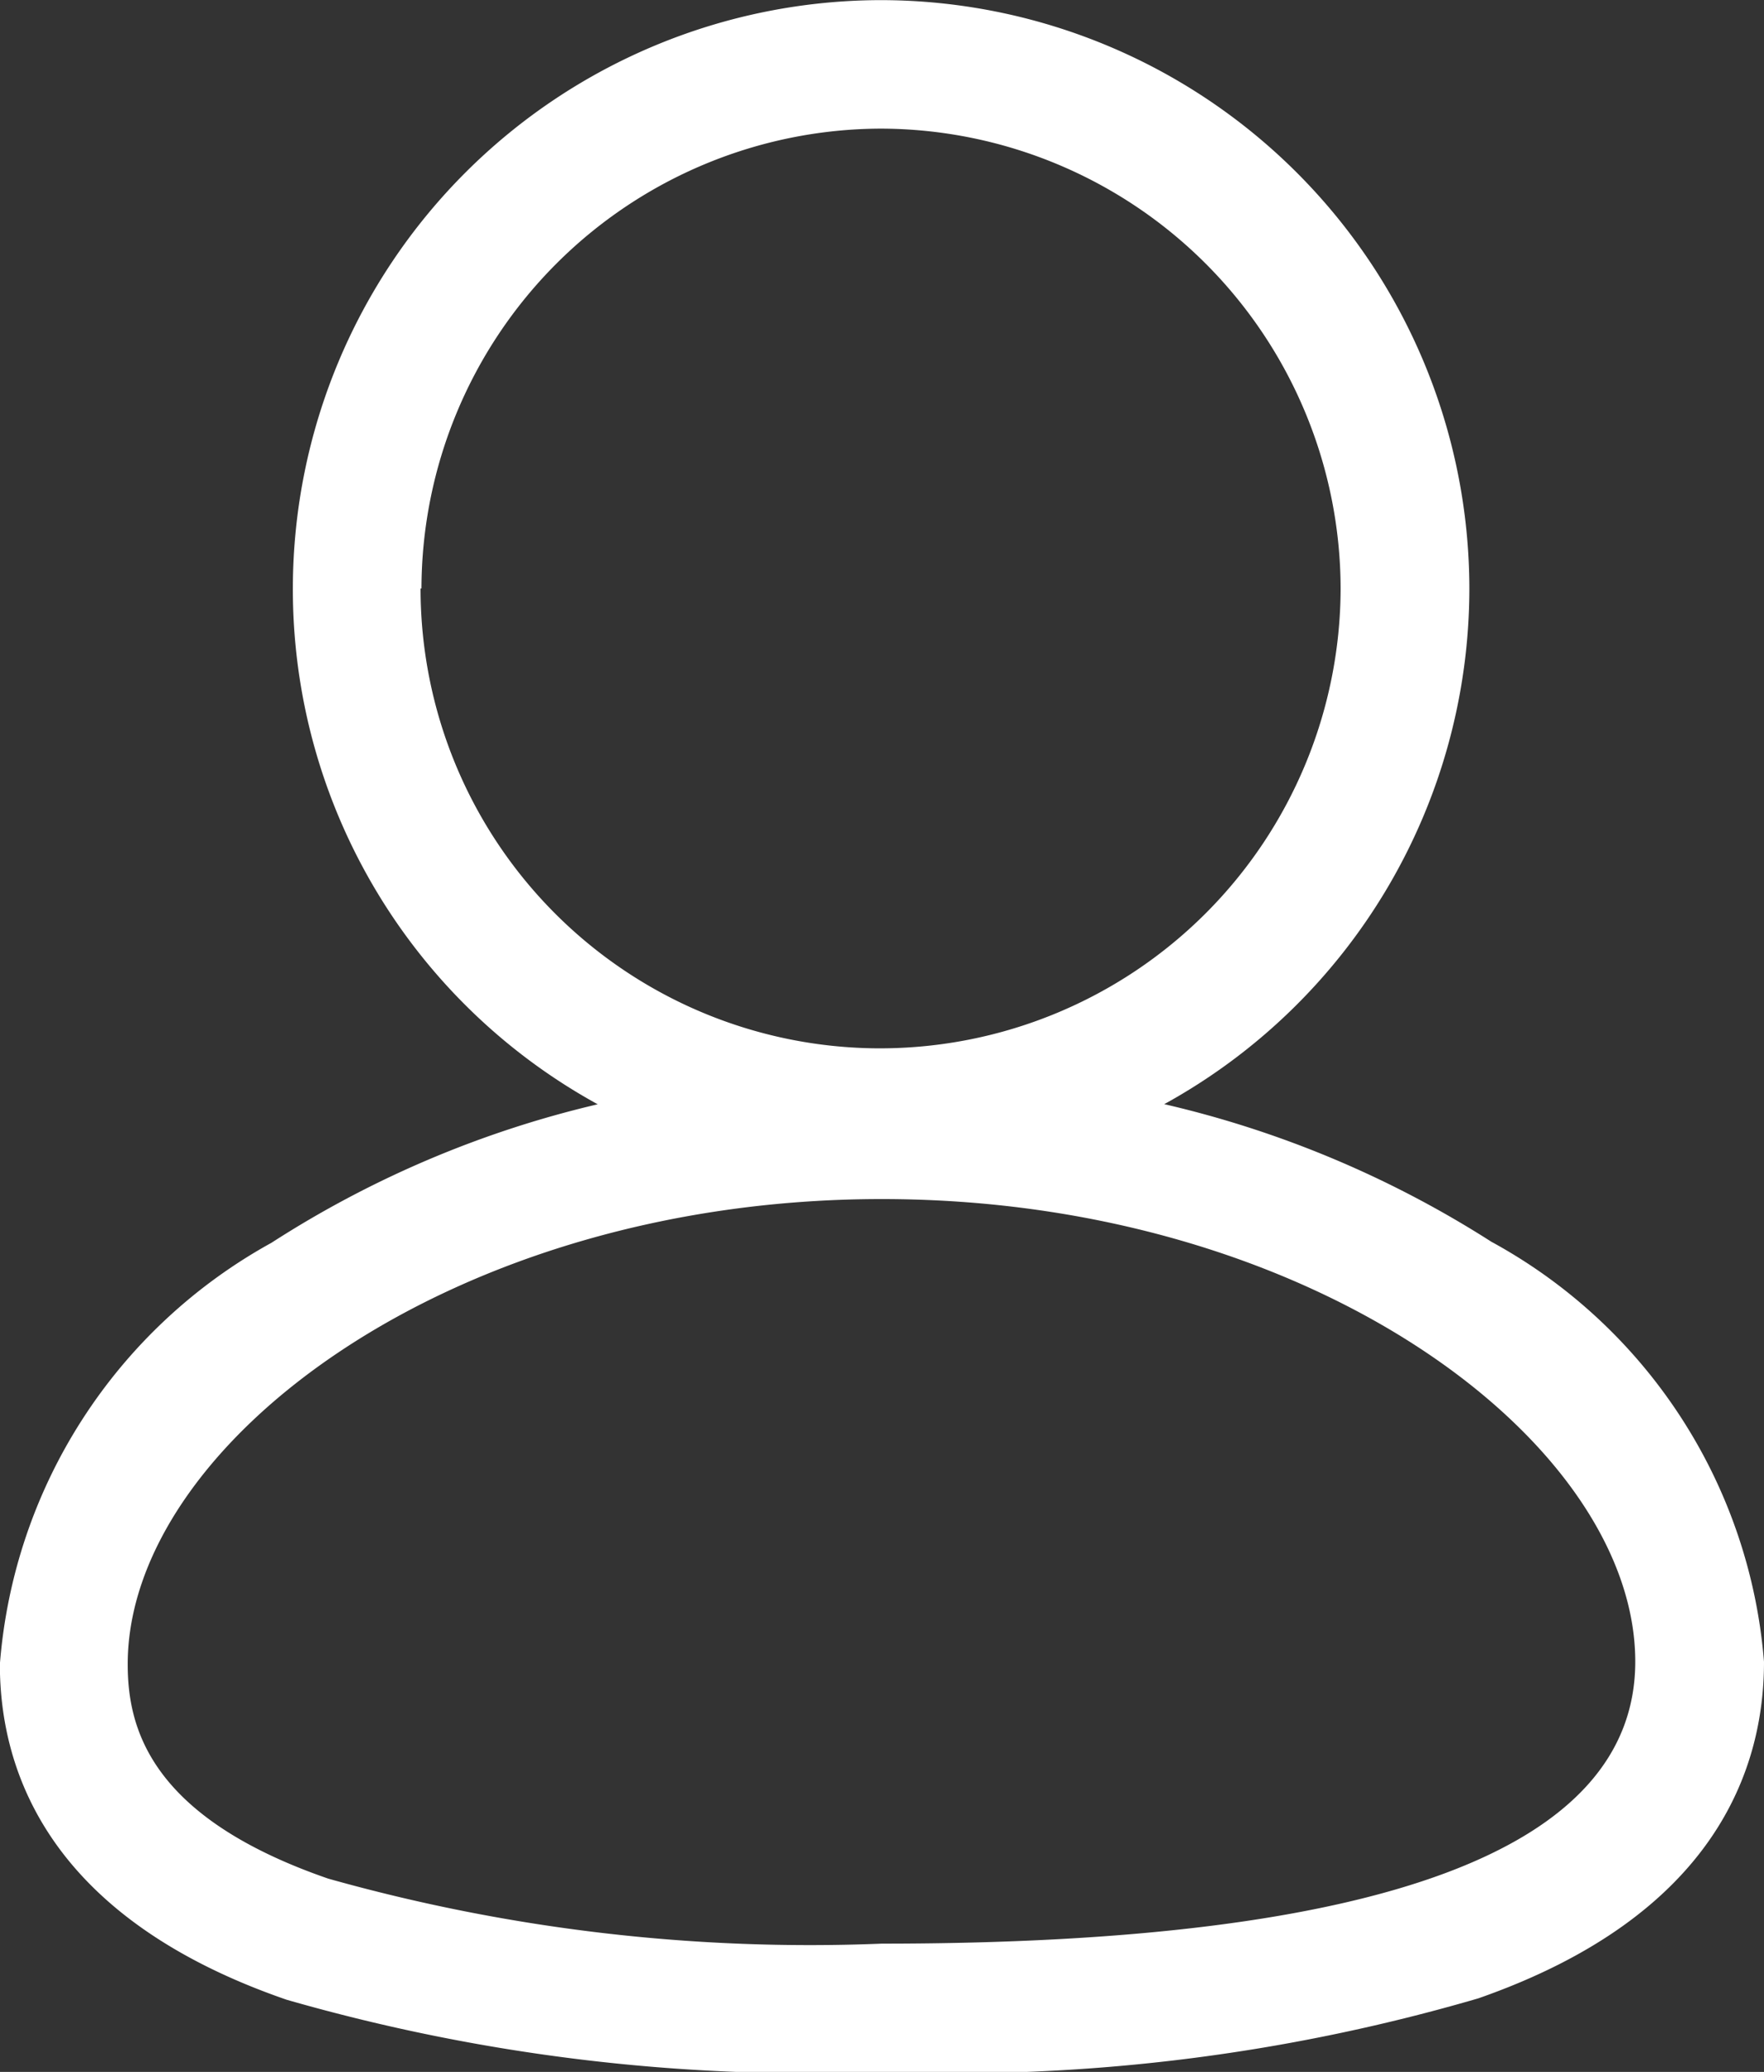 <svg xmlns="http://www.w3.org/2000/svg" width="13.812" height="16.22" viewBox="0 0 13.812 16.22">
  <rect x="0" y="0" width="13.812" height="16.22" fill="#333333" stroke="none"/>
  <g id="profile-icon-top_bar" data-name="profile-icon-top bar" transform="translate(-401.781 -10.439)">
    <path id="profile_icon_top_bar" data-name="profile_icon_top bar" d="M-1039.756,10.094c-1.855-.64-2.245-1.782-2.245-2.626a4.133,4.133,0,0,1,2.127-3.3,8.137,8.137,0,0,1,2.554-1.084,4.6,4.6,0,0,1-2.387-4.044,4.611,4.611,0,0,1,4.606-4.6,4.612,4.612,0,0,1,4.606,4.607,4.61,4.61,0,0,1-2.389,4.036,8.175,8.175,0,0,1,2.561,1.077,4.118,4.118,0,0,1,2.135,3.289c0,.845-.388,1.988-2.236,2.634a14.617,14.617,0,0,1-4.67.576A14.8,14.8,0,0,1-1039.756,10.094ZM-1041,7.467c0,.488.163,1.193,1.57,1.679a13.915,13.915,0,0,0,4.334.509c3.918,0,5.9-.743,5.9-2.208,0-1.709-2.525-3.621-5.9-3.621S-1041,5.749-1041,7.467Zm2.293-8.421a3.6,3.6,0,0,0,3.578,3.6h.026a3.608,3.608,0,0,0,3.6-3.6,3.608,3.608,0,0,0-3.6-3.6A3.608,3.608,0,0,0-1038.7-.954Z" transform="translate(1443.781 16)" fill="#fff"/>
  </g>
</svg>
